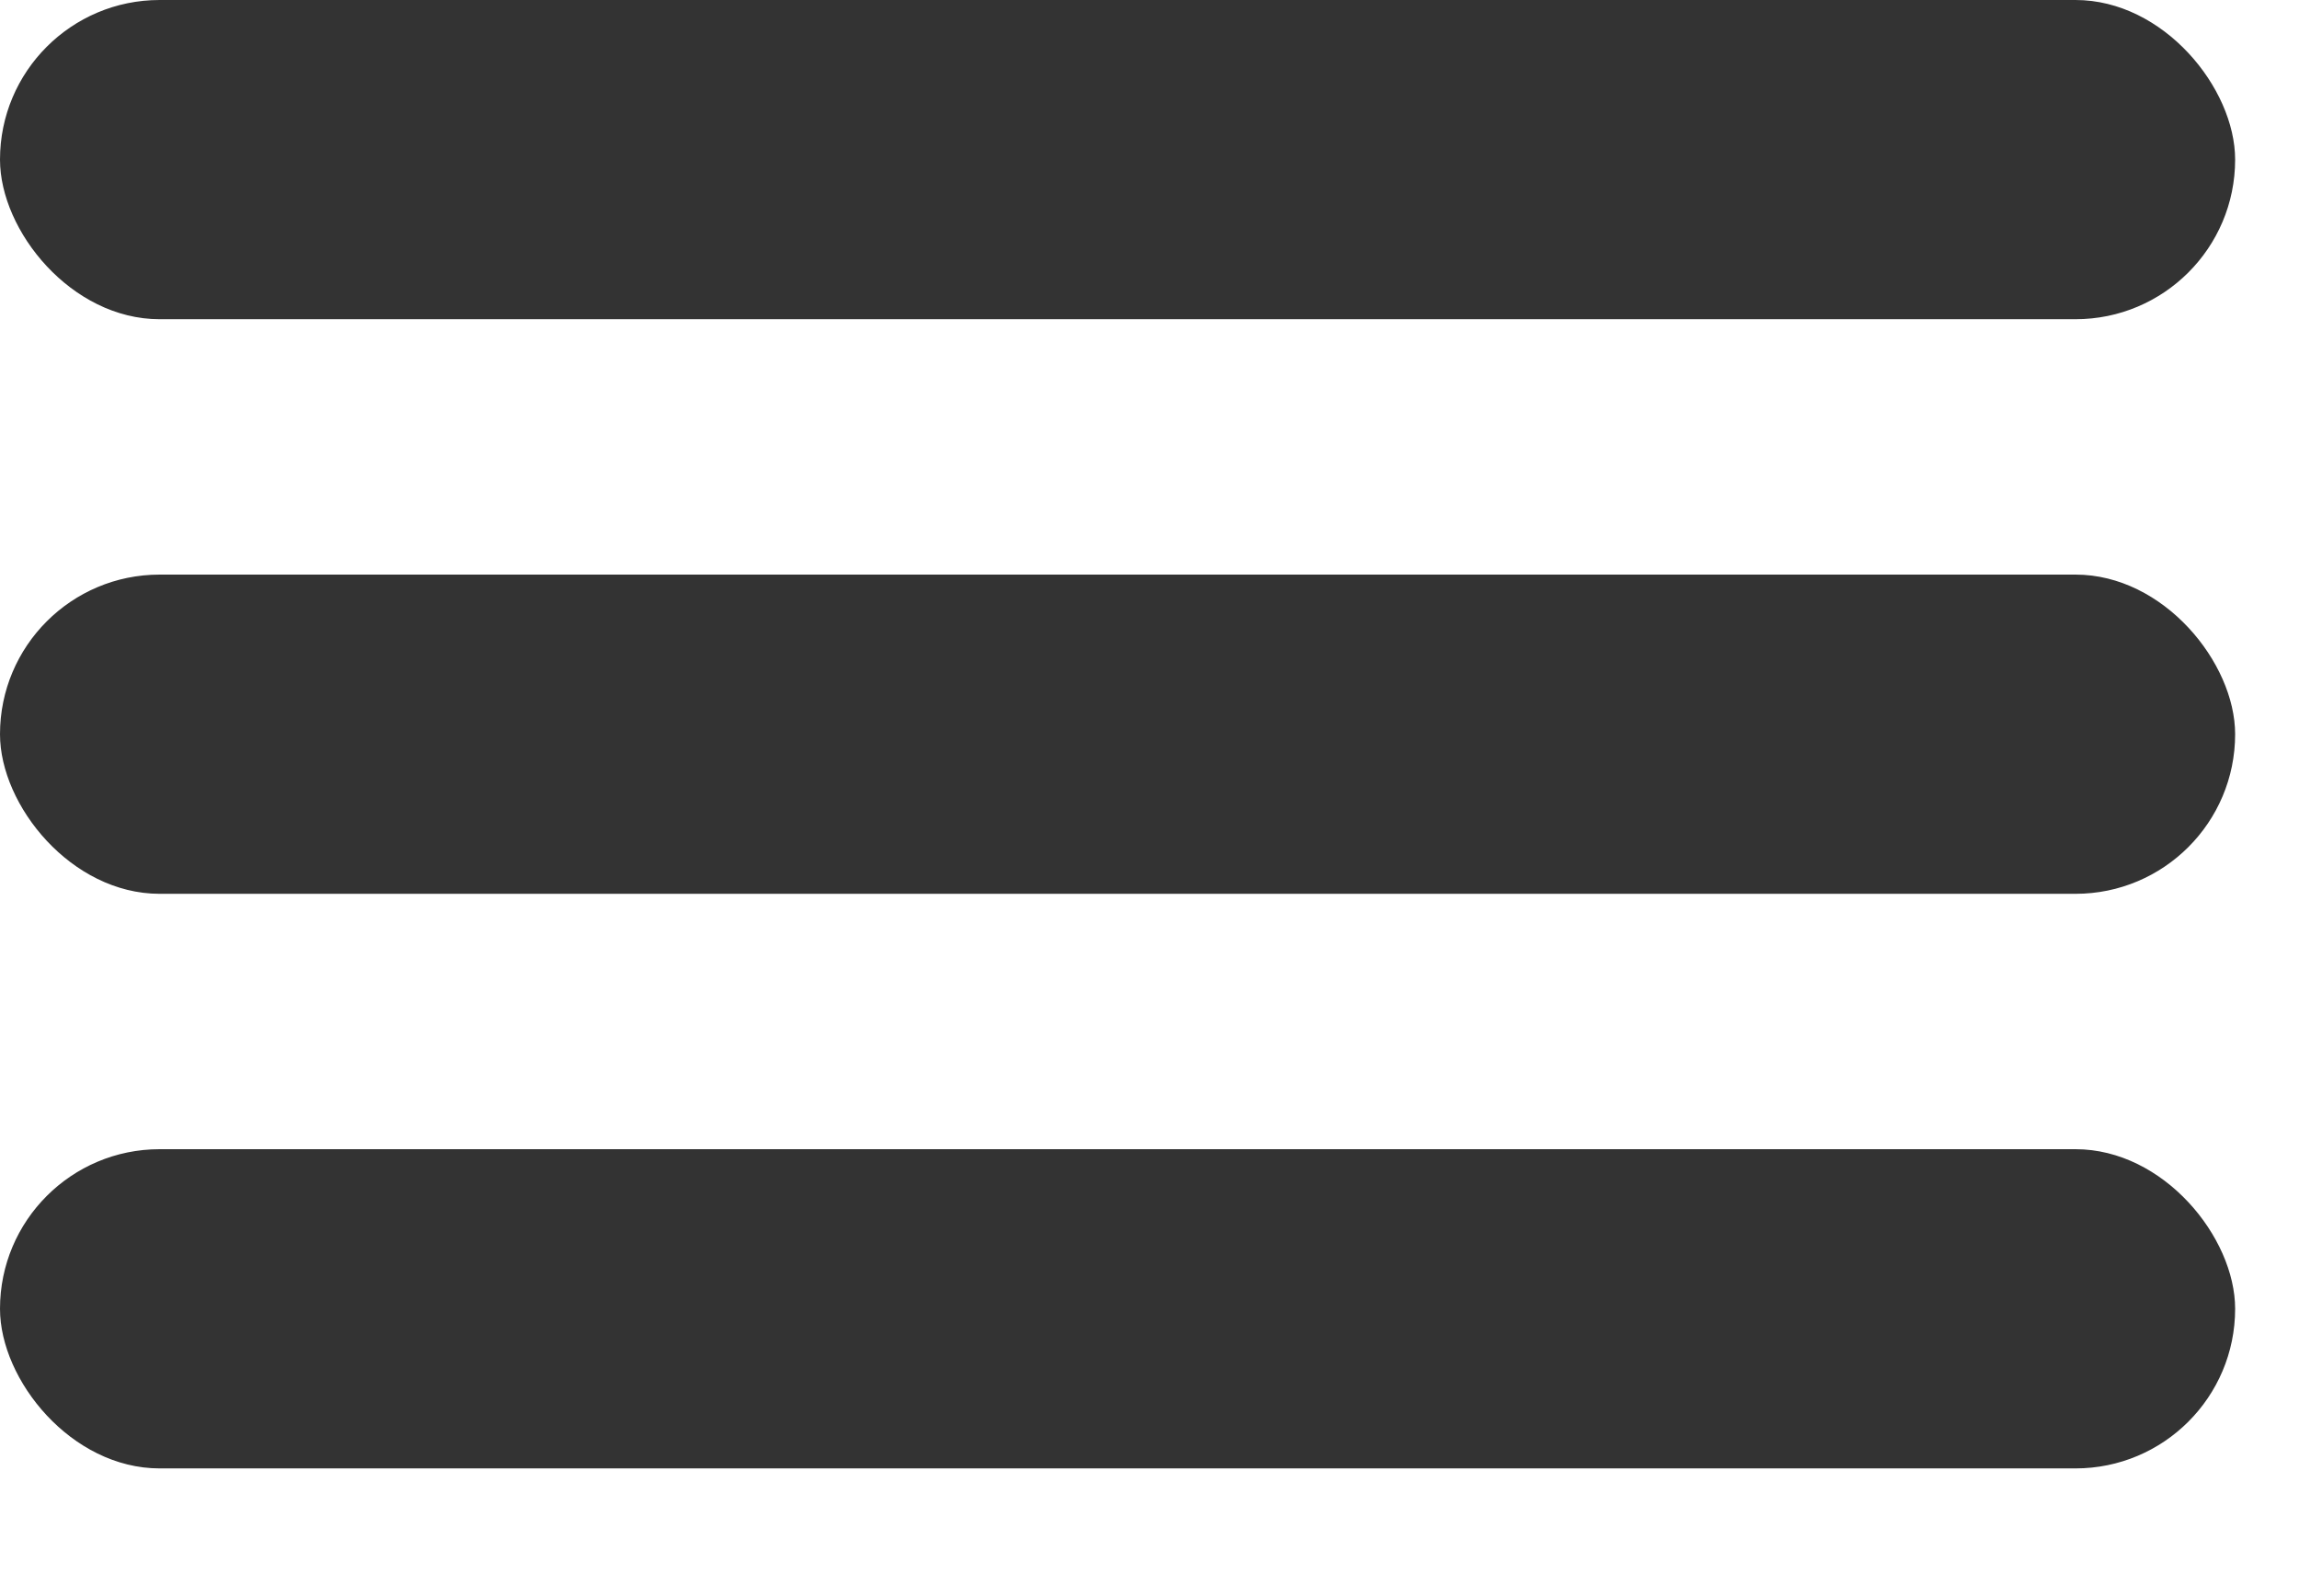 <svg xmlns="http://www.w3.org/2000/svg" xmlns:xlink="http://www.w3.org/1999/xlink" width="36" height="25" viewBox="0 0 36 25">
  <defs>
    <clipPath id="clip-path">
      <rect width="36" height="25" fill="none"/>
    </clipPath>
  </defs>
  <g id="Repetir_cuadrícula_1" data-name="Repetir cuadrícula 1" clip-path="url(#clip-path)">
    <g transform="translate(-68 -527)">
      <rect id="Rectángulo_7" data-name="Rectángulo 7" width="35" height="5" rx="2.5" transform="translate(68 527)" fill="#333"/>
    </g>
    <g transform="translate(-68 -518)">
      <rect id="Rectángulo_7-2" data-name="Rectángulo 7" width="35" height="5" rx="2.5" transform="translate(68 527)" fill="#333"/>
    </g>
    <g transform="translate(-68 -509)">
      <rect id="Rectángulo_7-3" data-name="Rectángulo 7" width="35" height="5" rx="2.5" transform="translate(68 527)" fill="#333"/>
    </g>
  </g>
</svg>
